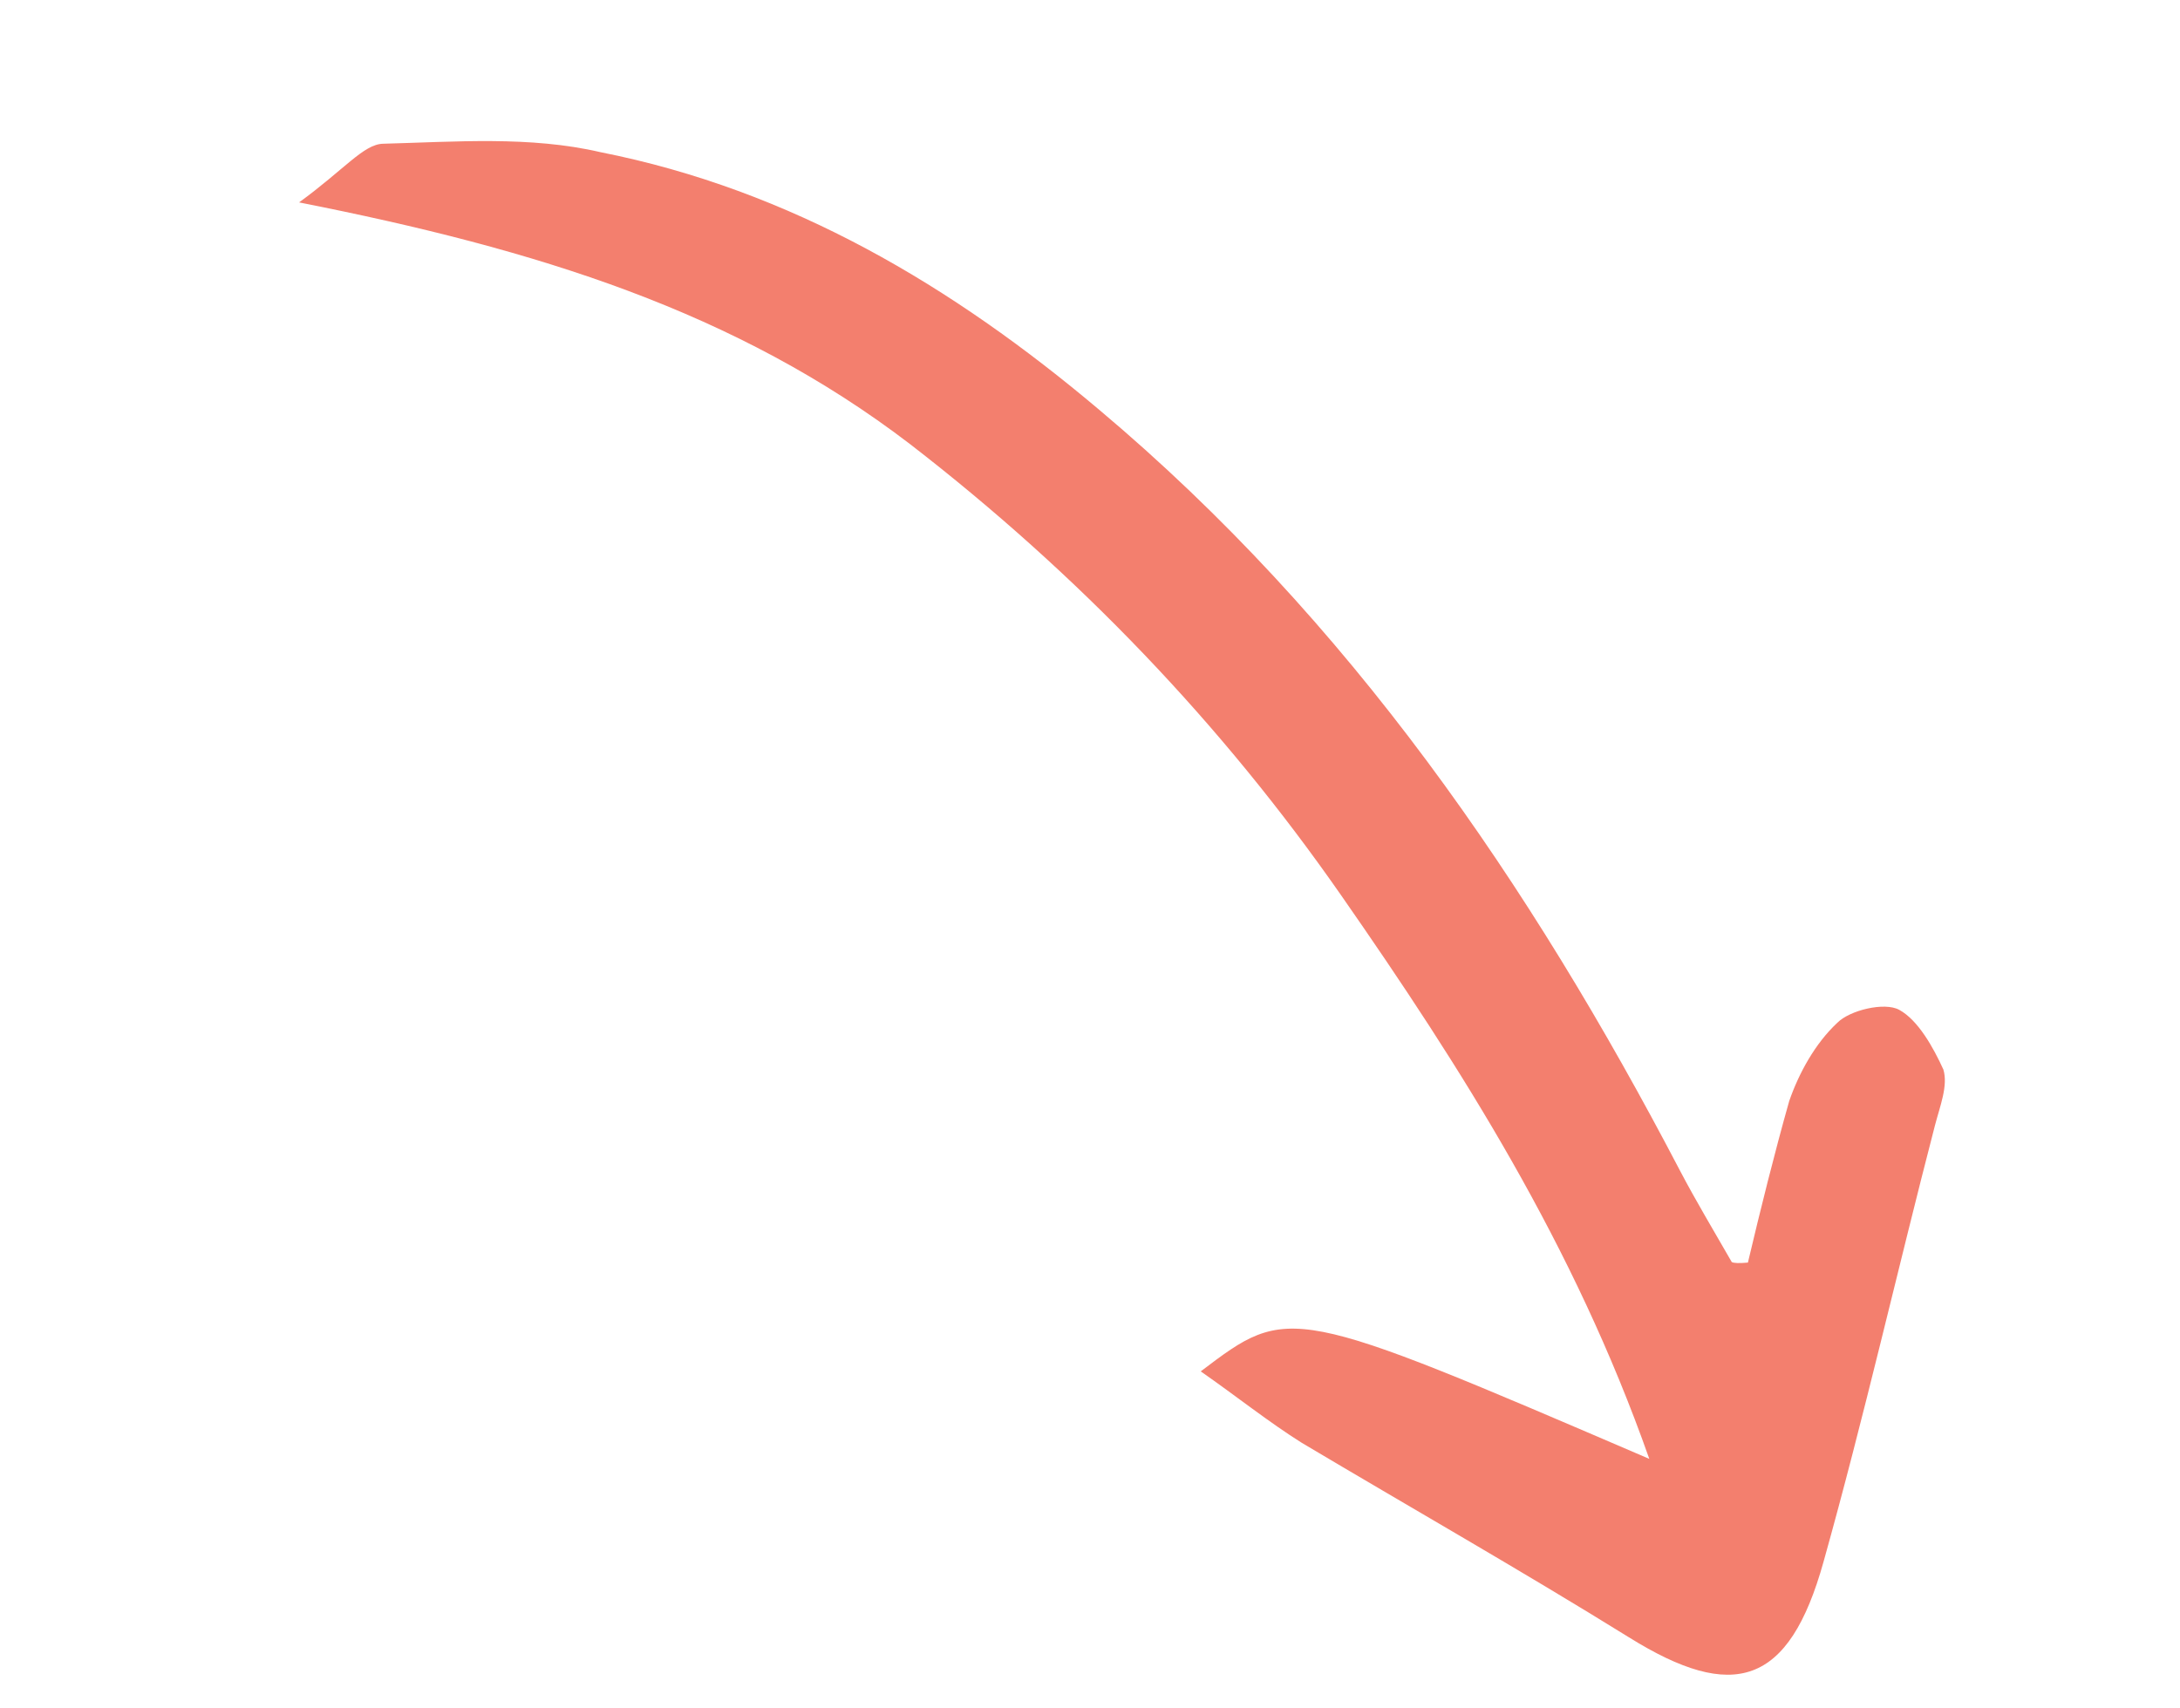 <svg width="111" height="87" viewBox="0 0 111 87" fill="none" xmlns="http://www.w3.org/2000/svg">
<g clip-path="url(#clip0_122_3268)">
<path d="M15.229 10.307C17.539 8.627 18.518 7.341 19.506 7.32C23.187 7.224 26.985 6.914 30.578 7.75C40.28 9.672 48.504 14.567 55.964 20.864C68.701 31.572 77.885 44.962 85.543 59.619C86.365 61.185 87.246 62.644 88.176 64.269C88.284 64.328 88.558 64.337 88.999 64.297C89.644 61.571 90.349 58.737 91.102 56.07C91.592 54.658 92.414 53.147 93.549 52.087C94.176 51.449 95.948 51.014 96.701 51.424C97.671 51.952 98.444 53.352 98.953 54.468C99.198 55.301 98.777 56.33 98.523 57.311C96.615 64.665 94.922 72.136 92.848 79.539C91.087 85.854 88.257 86.692 82.941 83.38C77.41 79.95 71.761 76.736 66.279 73.473C64.614 72.428 62.96 71.108 61.139 69.837C65.651 66.418 65.651 66.418 83.978 74.293C80.139 63.392 74.421 54.406 68.311 45.627C62.202 36.847 54.898 29.236 46.351 22.627C37.481 15.842 27.329 12.695 15.229 10.307Z" fill="#F37F6E"/>
</g>
<defs>
<clipPath id="clip0_122_3268">
<rect width="43.595" height="101.721" fill="white" transform="translate(110.186 48.62) rotate(118.553)"/>
</clipPath>
</defs>
</svg>
